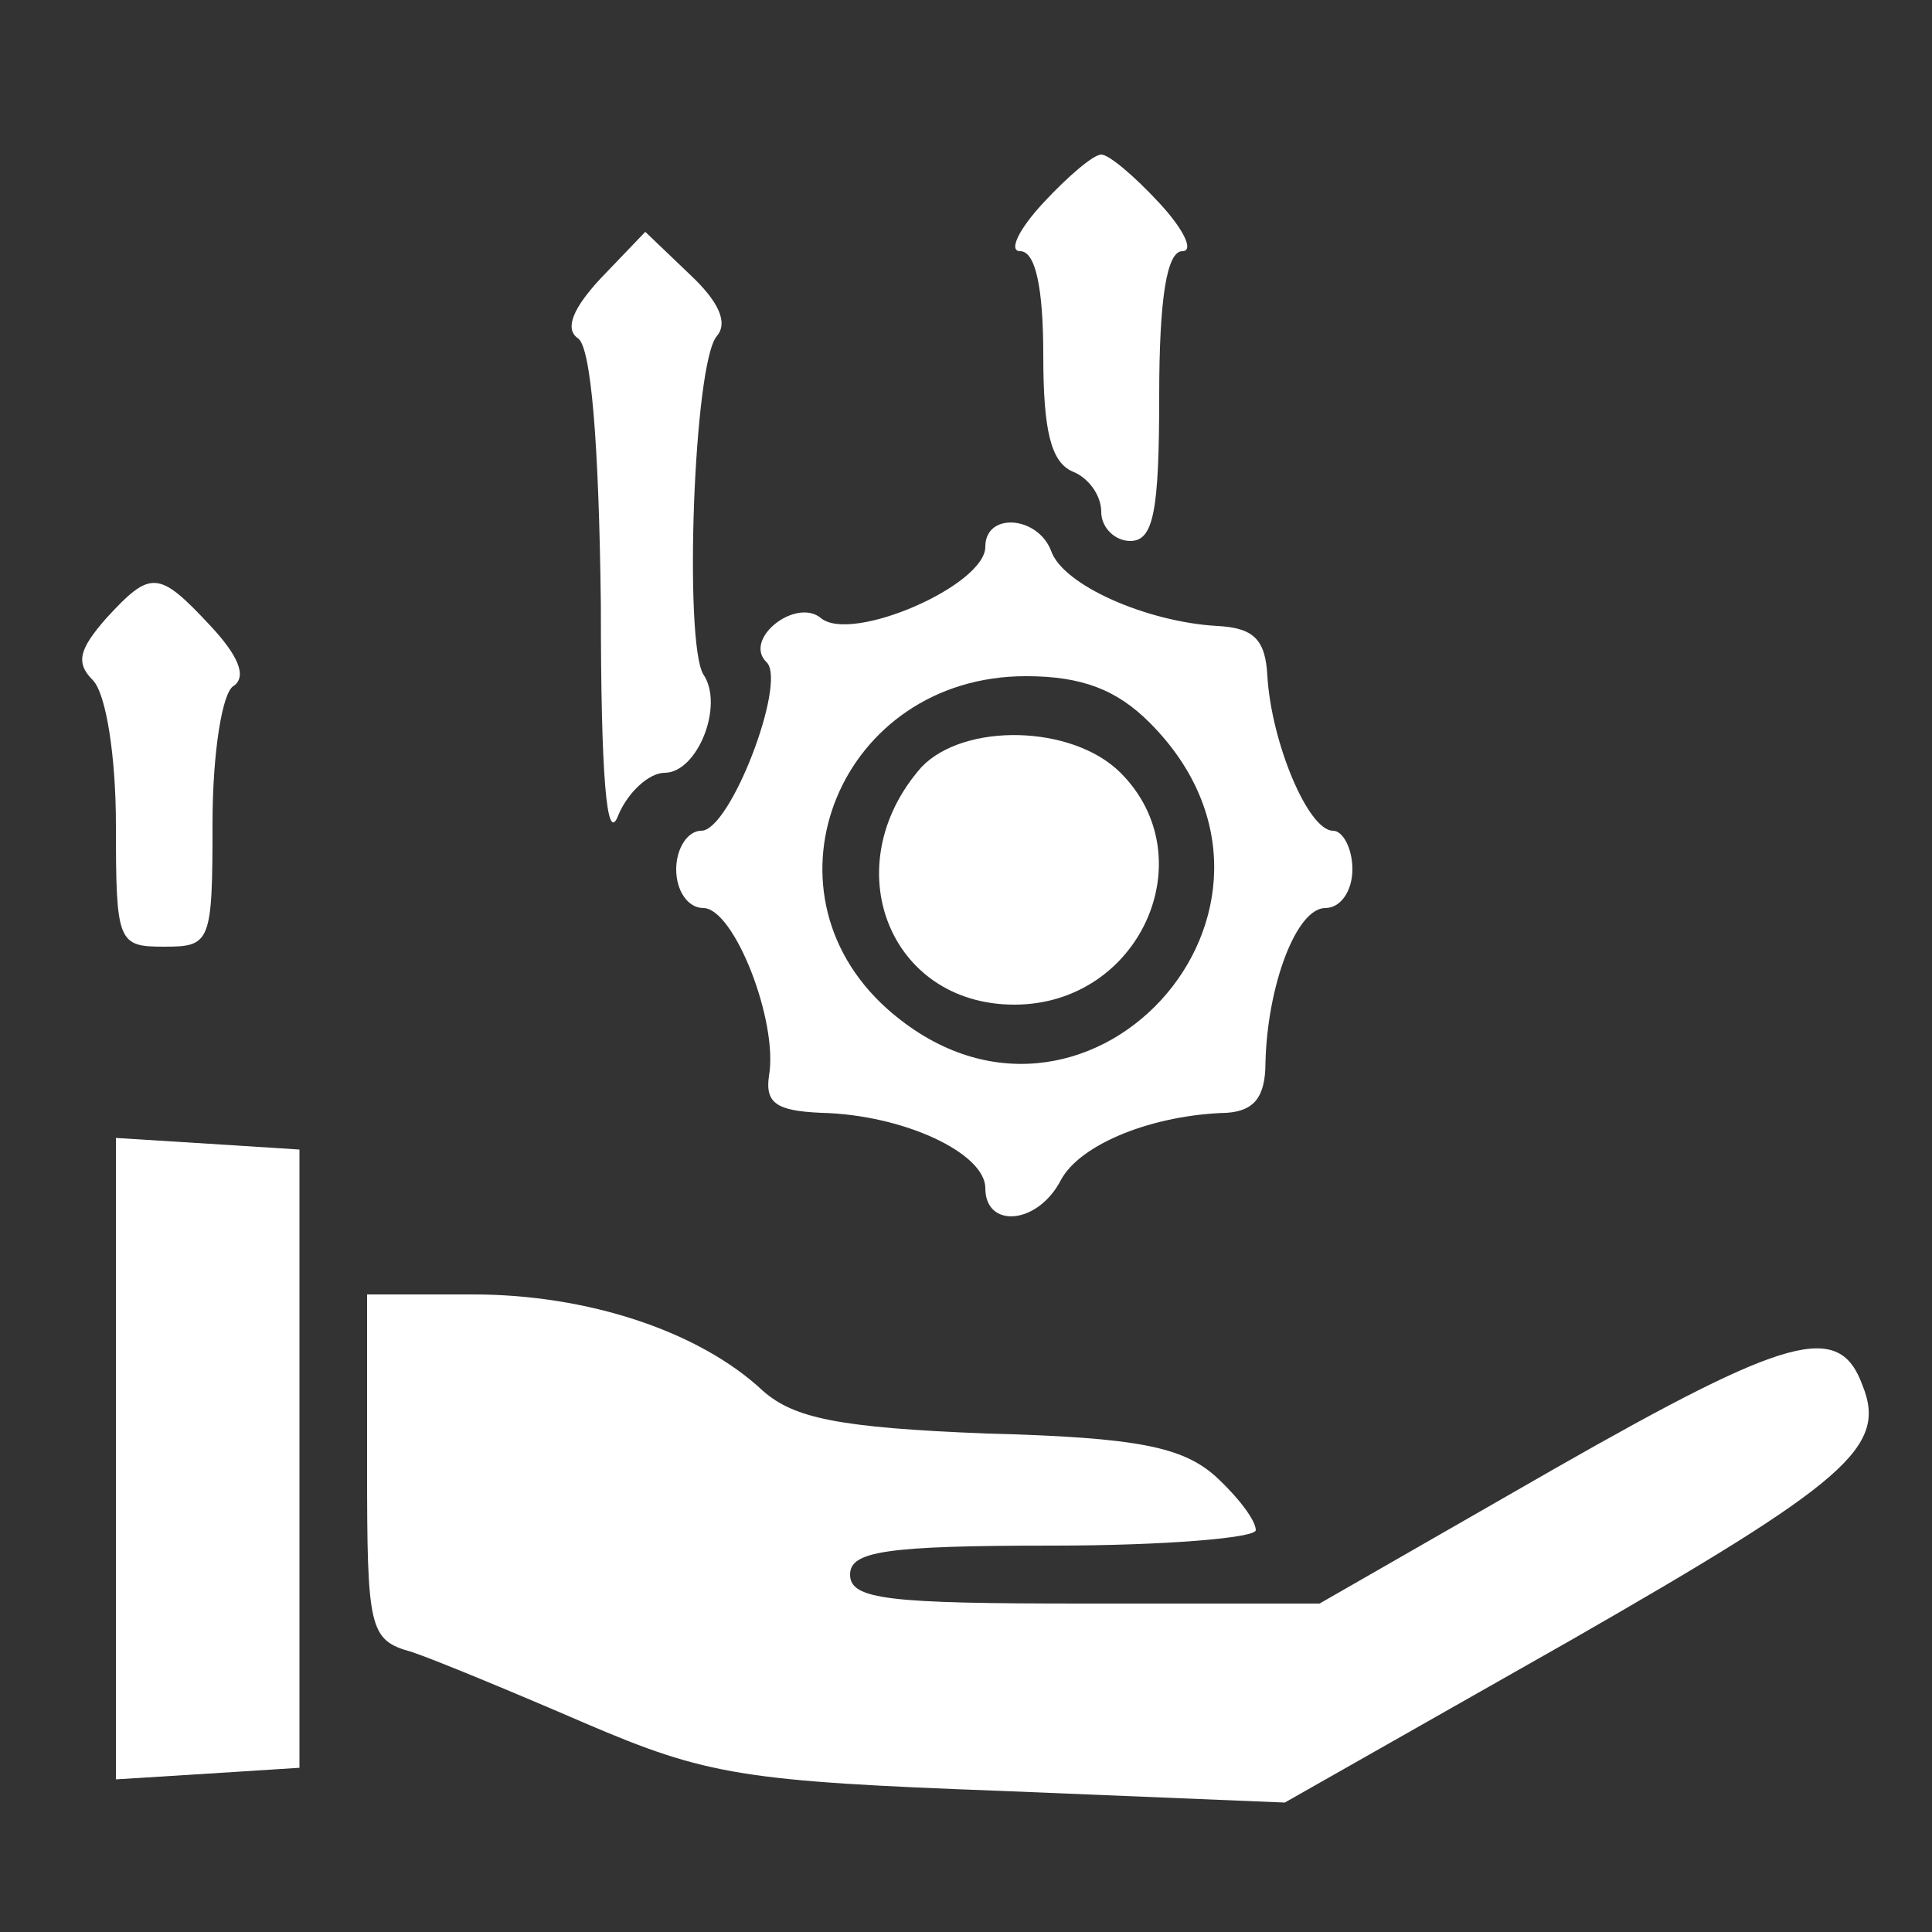 <svg xmlns="http://www.w3.org/2000/svg" width="100" height="100" viewBox="0 0 100 100" fill="none"><rect x="0" y="0" width="100" height="100" fill="#333333" stroke="none"/><path d="M54 10.5C52.7 11.9 52.2 13 52.8 13C53.6 13 54 14.9 54 18.4C54 22.3 54.4 23.9 55.5 24.4C56.3 24.7 57 25.6 57 26.5C57 27.3 57.7 28 58.5 28C59.7 28 60 26.5 60 20.5C60 15.4 60.4 13 61.2 13C61.8 13 61.3 11.9 60 10.5C58.7 9.1 57.4 8 57 8C56.6 8 55.3 9.1 54 10.5Z" fill="white"></path><path d="M31.1 14.4C29.7 15.9 29.2 17 29.9 17.5C30.6 17.9 31 23 31.1 31.3C31.1 40.2 31.4 43.8 32 42.2C32.5 41 33.6 40 34.4 40C36.1 40 37.5 36.5 36.4 34.9C35.4 33.2 35.9 18.8 37.1 17.4C37.7 16.7 37.2 15.6 35.7 14.2L33.4 12L31.1 14.4Z" fill="white"></path><path d="M51 28.299C51 30.299 44.1 33.299 42.5 31.999C41.2 30.899 38.4 33.099 39.7 34.299C40.7 35.399 37.8 42.999 36.3 42.999C35.6 42.999 35 43.899 35 44.999C35 46.099 35.6 46.999 36.4 46.999C38 46.999 40.3 52.899 39.8 55.699C39.6 57.099 40.2 57.499 42.5 57.599C46.8 57.699 51 59.699 51 61.499C51 63.599 53.7 63.399 54.9 61.099C55.9 59.199 59.7 57.699 63.5 57.599C64.9 57.499 65.5 56.799 65.5 54.999C65.6 50.999 67.1 46.999 68.6 46.999C69.4 46.999 70 46.099 70 44.999C70 43.899 69.5 42.999 69 42.999C67.7 42.999 65.8 38.399 65.6 34.999C65.5 33.099 64.9 32.499 63 32.399C59.4 32.199 55 30.299 54.4 28.499C53.7 26.699 51 26.499 51 28.299ZM59.5 37.399C69.1 46.999 56 61.199 45.9 52.199C39 45.999 43.5 34.999 53.1 34.999C56 34.999 57.8 35.699 59.5 37.399Z" fill="white"></path><path d="M47.7 39.7C43.2 44.8 46 52 52.5 52C59 52 62.4 44.4 58 40C55.5 37.5 49.9 37.4 47.7 39.7Z" fill="white"></path><path d="M5.5 32C4.1 33.6 3.9 34.3 4.8 35.2C5.5 35.9 6 39.2 6 42.7C6 48.8 6.1 49 8.5 49C10.9 49 11 48.8 11 42.6C11 39 11.5 35.8 12.1 35.5C12.8 35 12.3 33.9 10.9 32.4C8.2 29.5 7.8 29.5 5.5 32Z" fill="white"></path><path d="M6 75.5V92.1L10.8 91.8L15.5 91.5V75.5V59.5L10.8 59.2L6 58.9V75.5Z" fill="white"></path><path d="M19 75.9C19 84.3 19.1 84.9 21.3 85.5C22.5 85.9 26.6 87.6 30.3 89.2C36.6 91.9 38.5 92.2 51.9 92.7L66.5 93.3L81.3 84.9C95.6 76.7 97.7 74.9 96.4 71.7C95.2 68.4 92.6 69.1 80.5 76L68.3 83H56.1C46 83 44 82.8 44 81.5C44 80.3 45.8 80 54.5 80C60.3 80 65 79.6 65 79.2C65 78.7 64.1 77.5 62.9 76.4C61.2 74.9 58.9 74.4 51.1 74.2C43.4 73.9 41.1 73.4 39.5 72C36.2 68.9 30.4 67 24.5 67H19V75.9Z" fill="white"></path></svg>